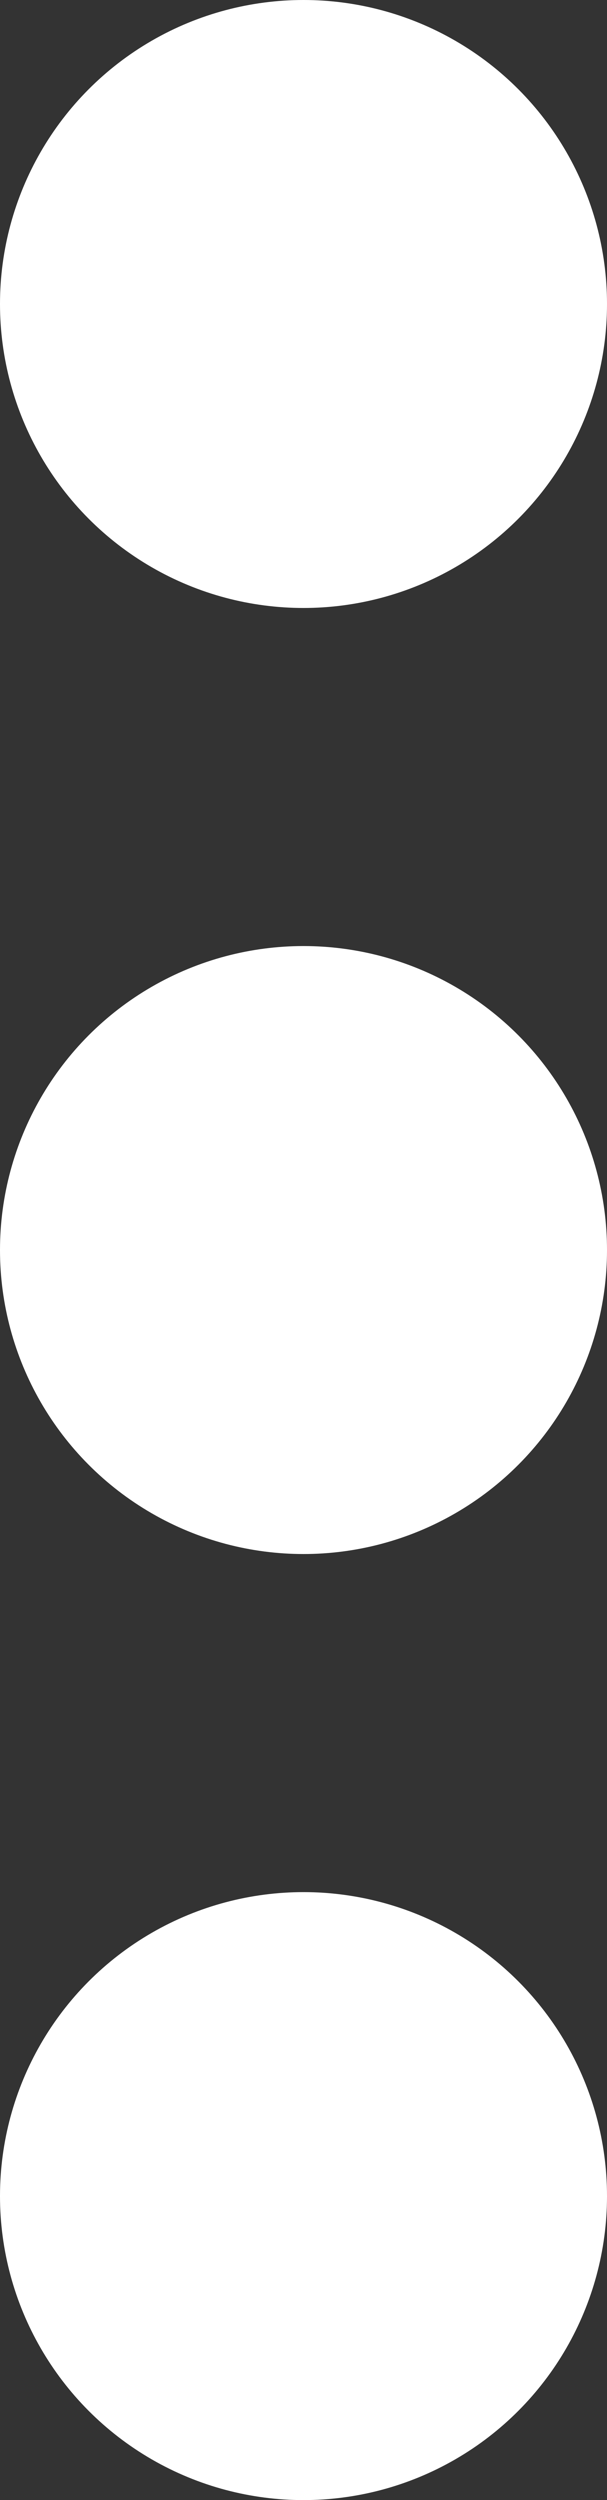 <svg xmlns="http://www.w3.org/2000/svg" viewBox="0 0 428 1760"><rect x="0" y="0" width="428" height="1760" fill="#333333" stroke="none"/><defs><style>.cls-1{fill:#fff;}</style></defs><g id="Layer_2" data-name="Layer 2"><g id="Layer_1-2" data-name="Layer 1"><circle class="cls-1" cx="214" cy="214" r="214"/><circle class="cls-1" cx="214" cy="880" r="214"/><circle class="cls-1" cx="214" cy="1546" r="214"/></g></g></svg>